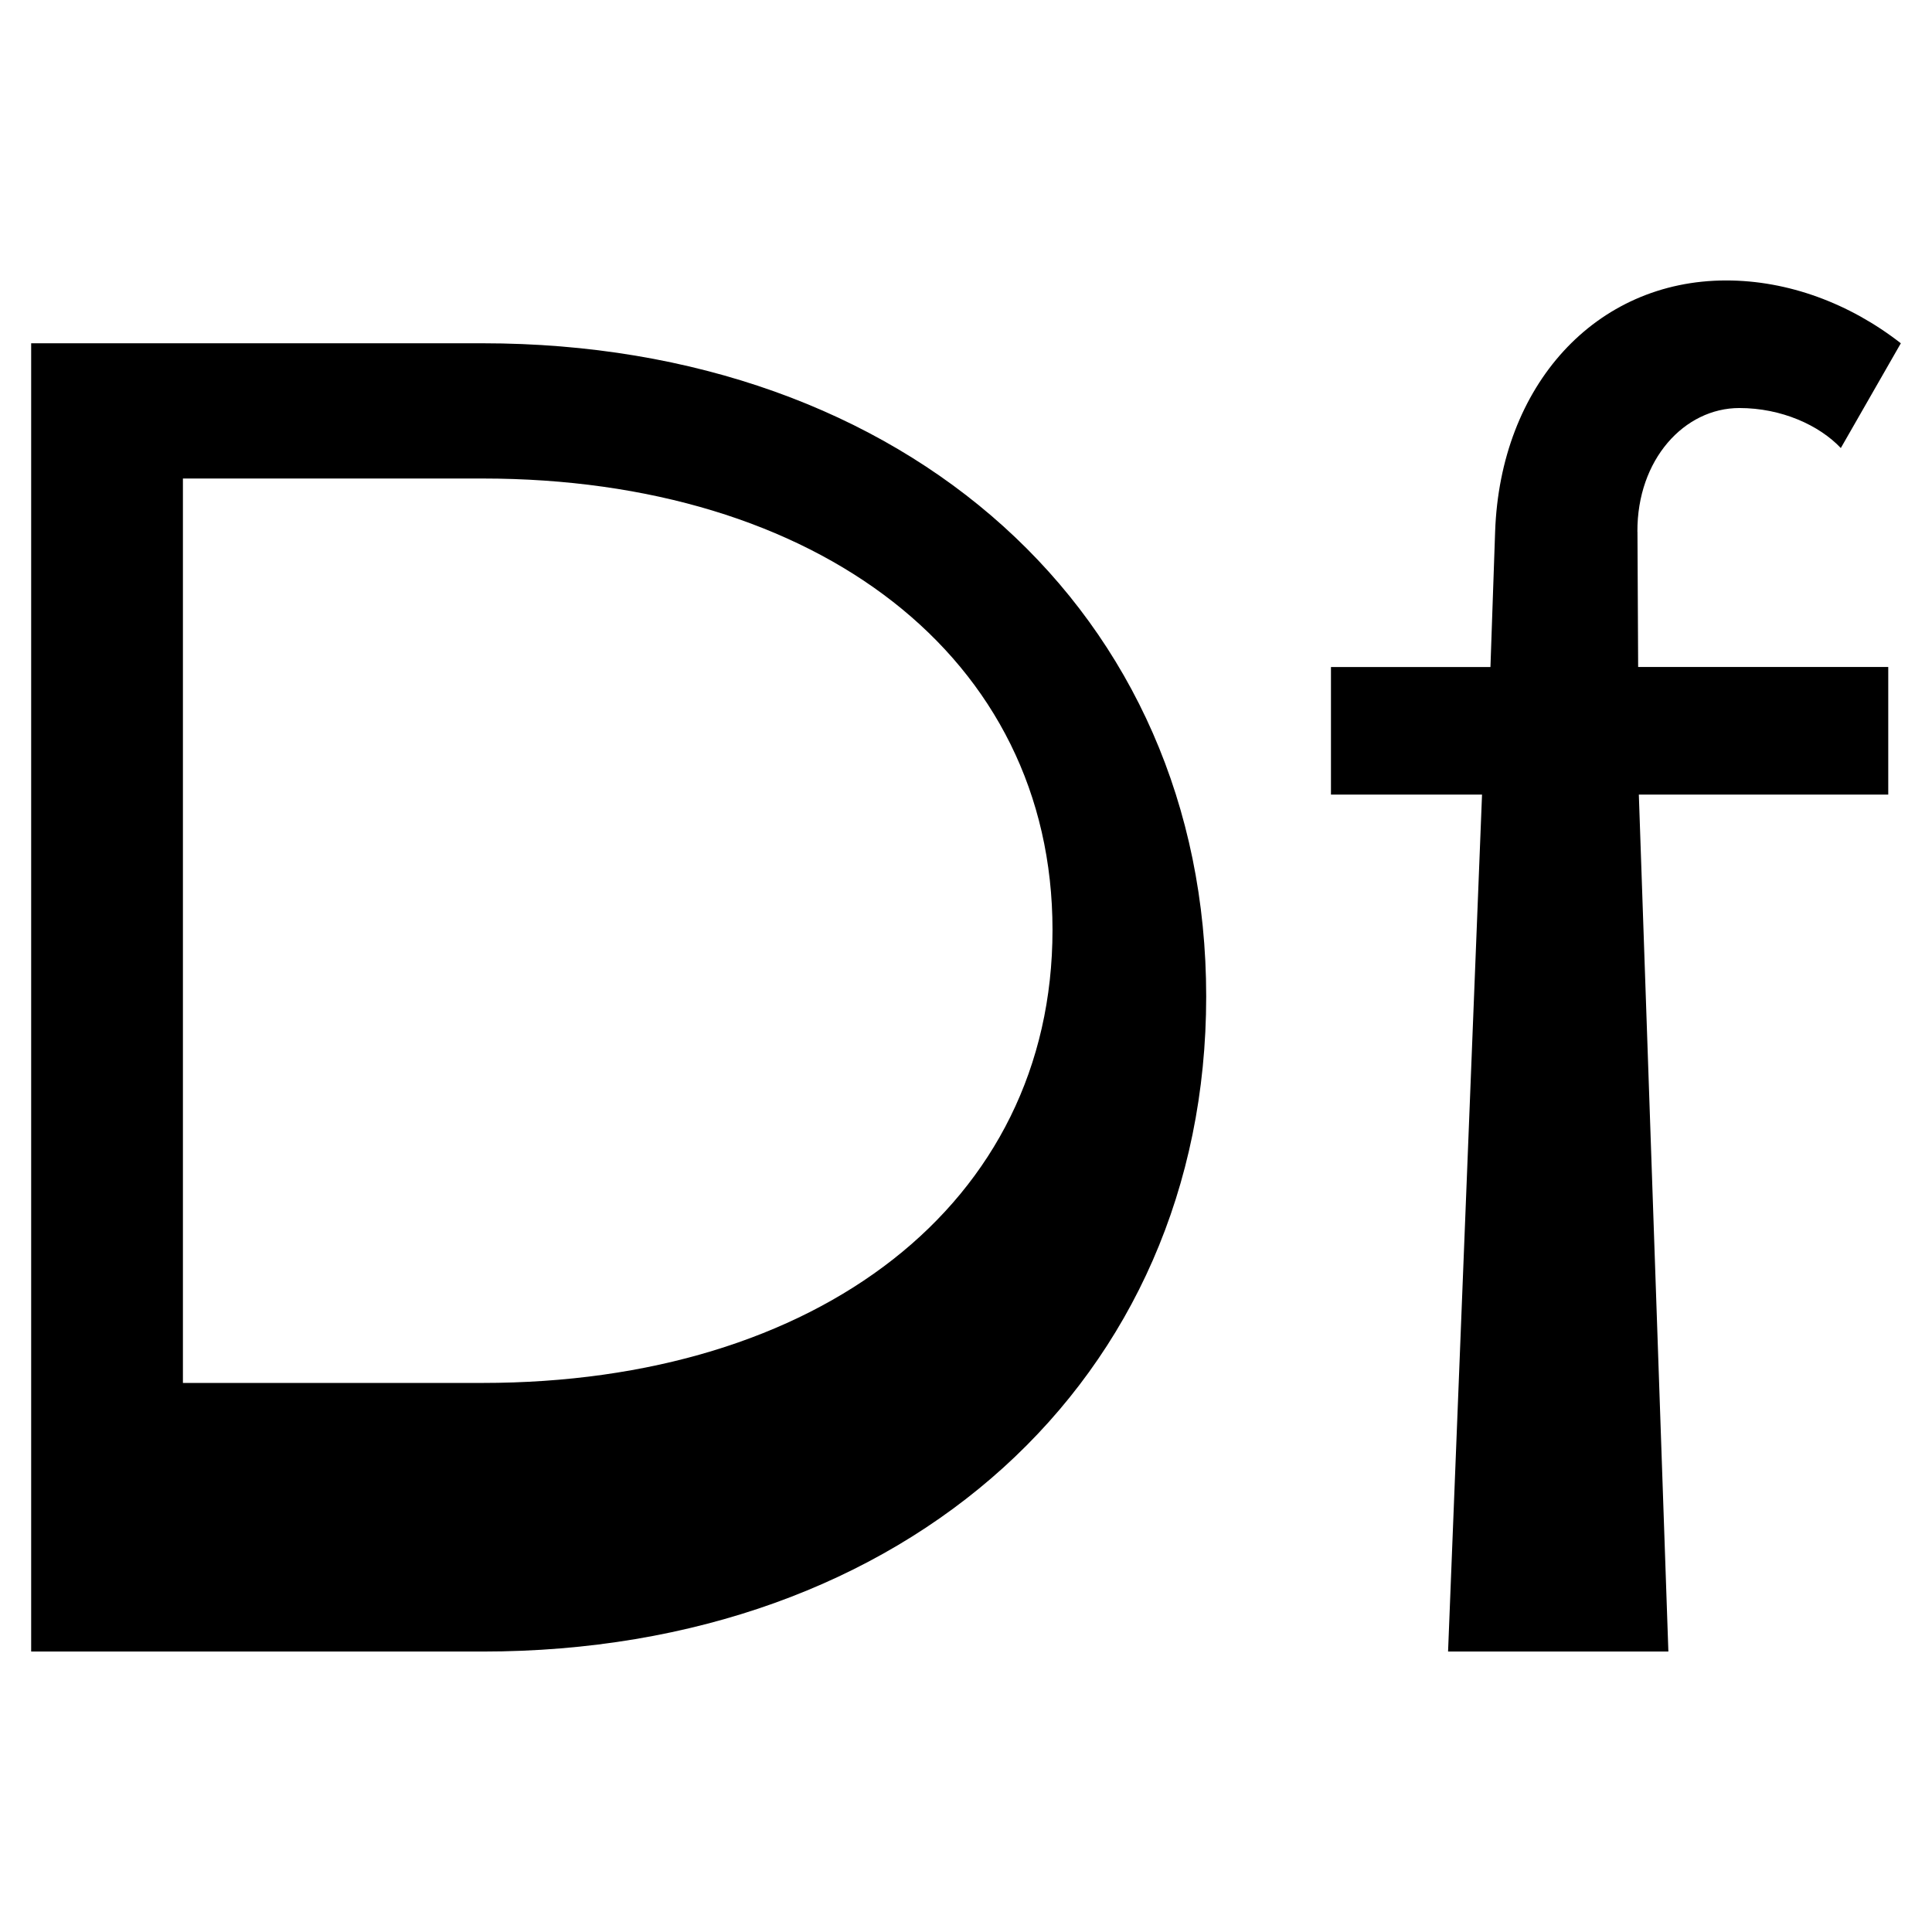 <svg xmlns="http://www.w3.org/2000/svg" width="36" height="36" version="1.2" viewBox="0 0 31 22"><path fill="currentColor" fill-rule="evenodd" d="M.5 22V1.008h7.242c6.805 0 11.612 4.339 11.612 10.481C19.355 17.631 14.547 22 7.742 22H.5Zm2.435-4.31h4.807c5.369 0 9.146-2.862 9.146-7.27 0-4.381-3.777-7.242-9.146-7.242H2.935V17.69ZM26.274 4.033l.011 2.169h4.013V8.25h-4.002L26.77 22h-3.535L23.78 8.25h-2.424V6.203h2.559l.075-2.169C24.071 1.681 25.601 0 27.698 0 28.69 0 29.678.367 30.5 1.008l-.963 1.681c-.348-.367-.952-.642-1.628-.642-.882 0-1.642.825-1.636 1.986Z"/></svg>